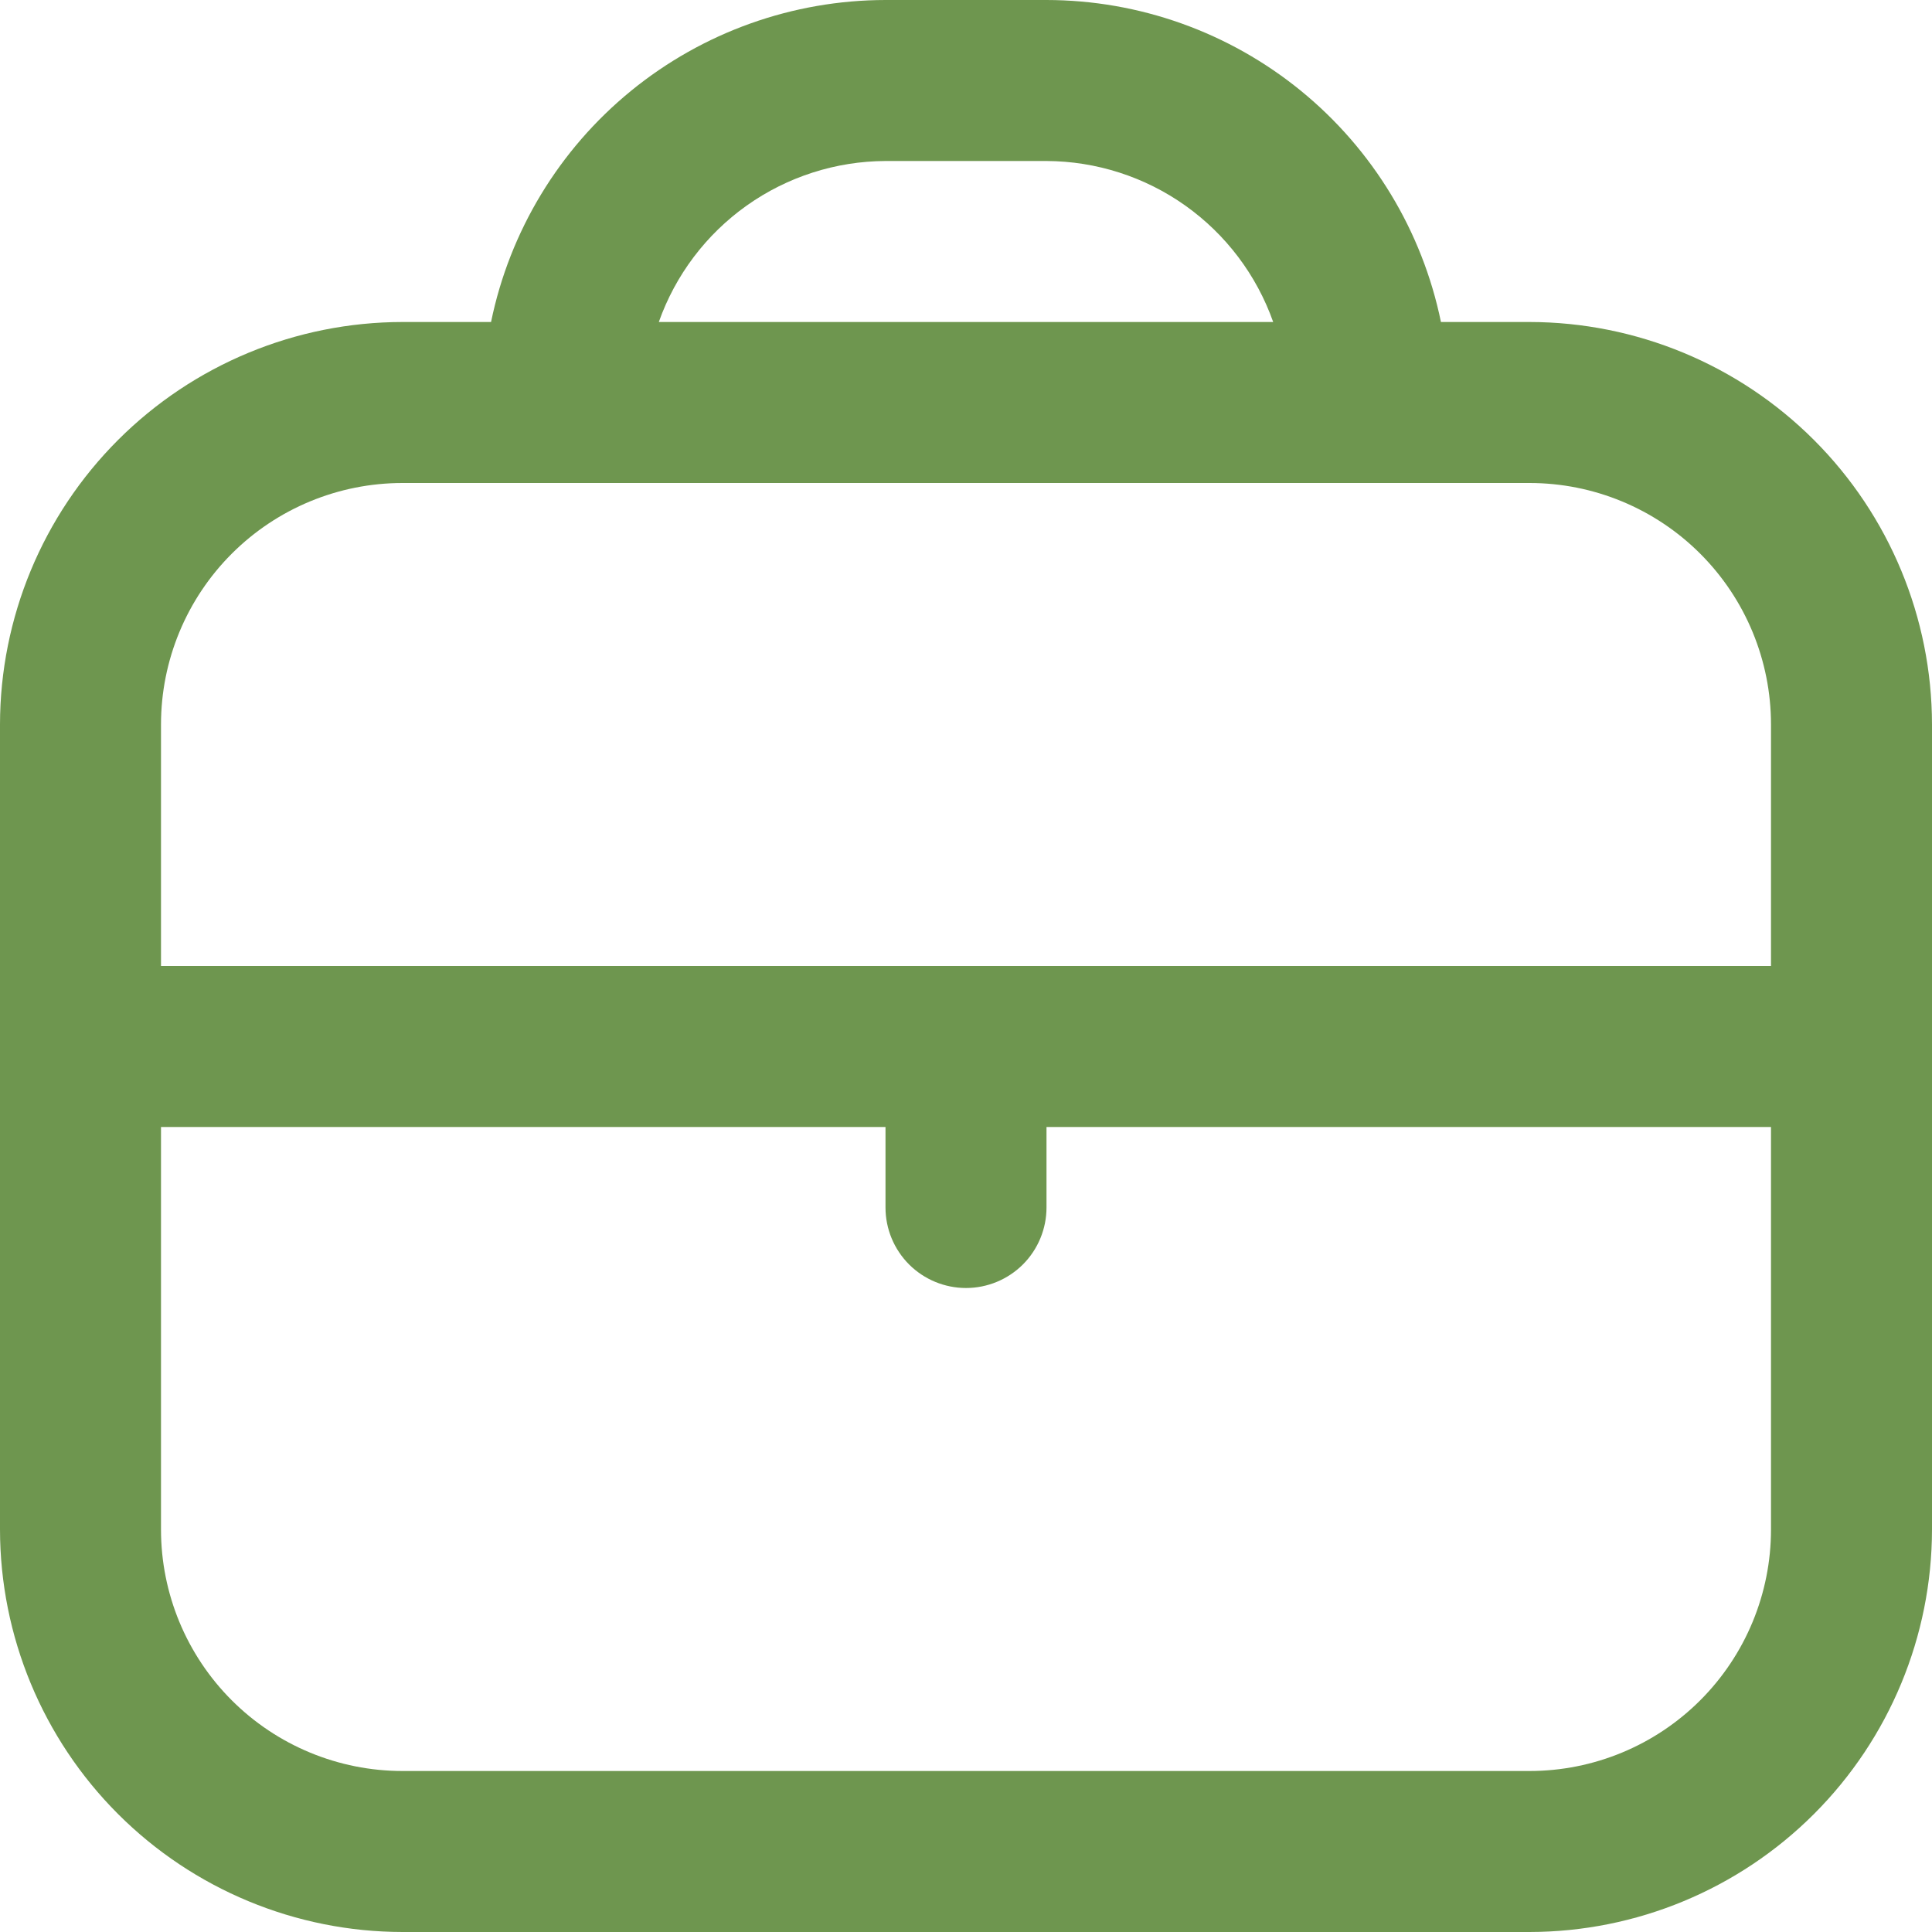 <?xml version="1.0" encoding="UTF-8"?> <svg xmlns="http://www.w3.org/2000/svg" width="36" height="36" viewBox="0 0 36 36" fill="none"><g clip-path="url(#clip0_1380_2933)"><path d="M28.5 6H26.85C26.502 4.307 25.581 2.786 24.242 1.693C22.903 0.6 21.228 0.002 19.5 0L16.5 0C14.772 0.002 13.097 0.6 11.758 1.693C10.419 2.786 9.498 4.307 9.15 6H7.5C5.512 6.002 3.605 6.793 2.199 8.199C0.793 9.605 0.002 11.512 0 13.5L0 28.5C0.002 30.488 0.793 32.395 2.199 33.801C3.605 35.207 5.512 35.998 7.5 36H28.5C30.488 35.998 32.395 35.207 33.801 33.801C35.207 32.395 35.998 30.488 36 28.5V13.5C35.998 11.512 35.207 9.605 33.801 8.199C32.395 6.793 30.488 6.002 28.5 6ZM16.5 3H19.5C20.427 3.004 21.331 3.294 22.087 3.831C22.843 4.368 23.415 5.126 23.724 6H12.276C12.585 5.126 13.157 4.368 13.913 3.831C14.669 3.294 15.573 3.004 16.5 3ZM7.5 9H28.5C29.694 9 30.838 9.474 31.682 10.318C32.526 11.162 33 12.306 33 13.5V18H3V13.5C3 12.306 3.474 11.162 4.318 10.318C5.162 9.474 6.307 9 7.5 9ZM28.5 33H7.5C6.307 33 5.162 32.526 4.318 31.682C3.474 30.838 3 29.694 3 28.5V21H16.5V22.5C16.5 22.898 16.658 23.279 16.939 23.561C17.221 23.842 17.602 24 18 24C18.398 24 18.779 23.842 19.061 23.561C19.342 23.279 19.5 22.898 19.5 22.5V21H33V28.5C33 29.694 32.526 30.838 31.682 31.682C30.838 32.526 29.694 33 28.5 33Z" fill="#6E964F"></path></g><defs><clipPath id="clip0_1380_2933"><rect width="36" height="36" fill="white"></rect></clipPath></defs></svg> 